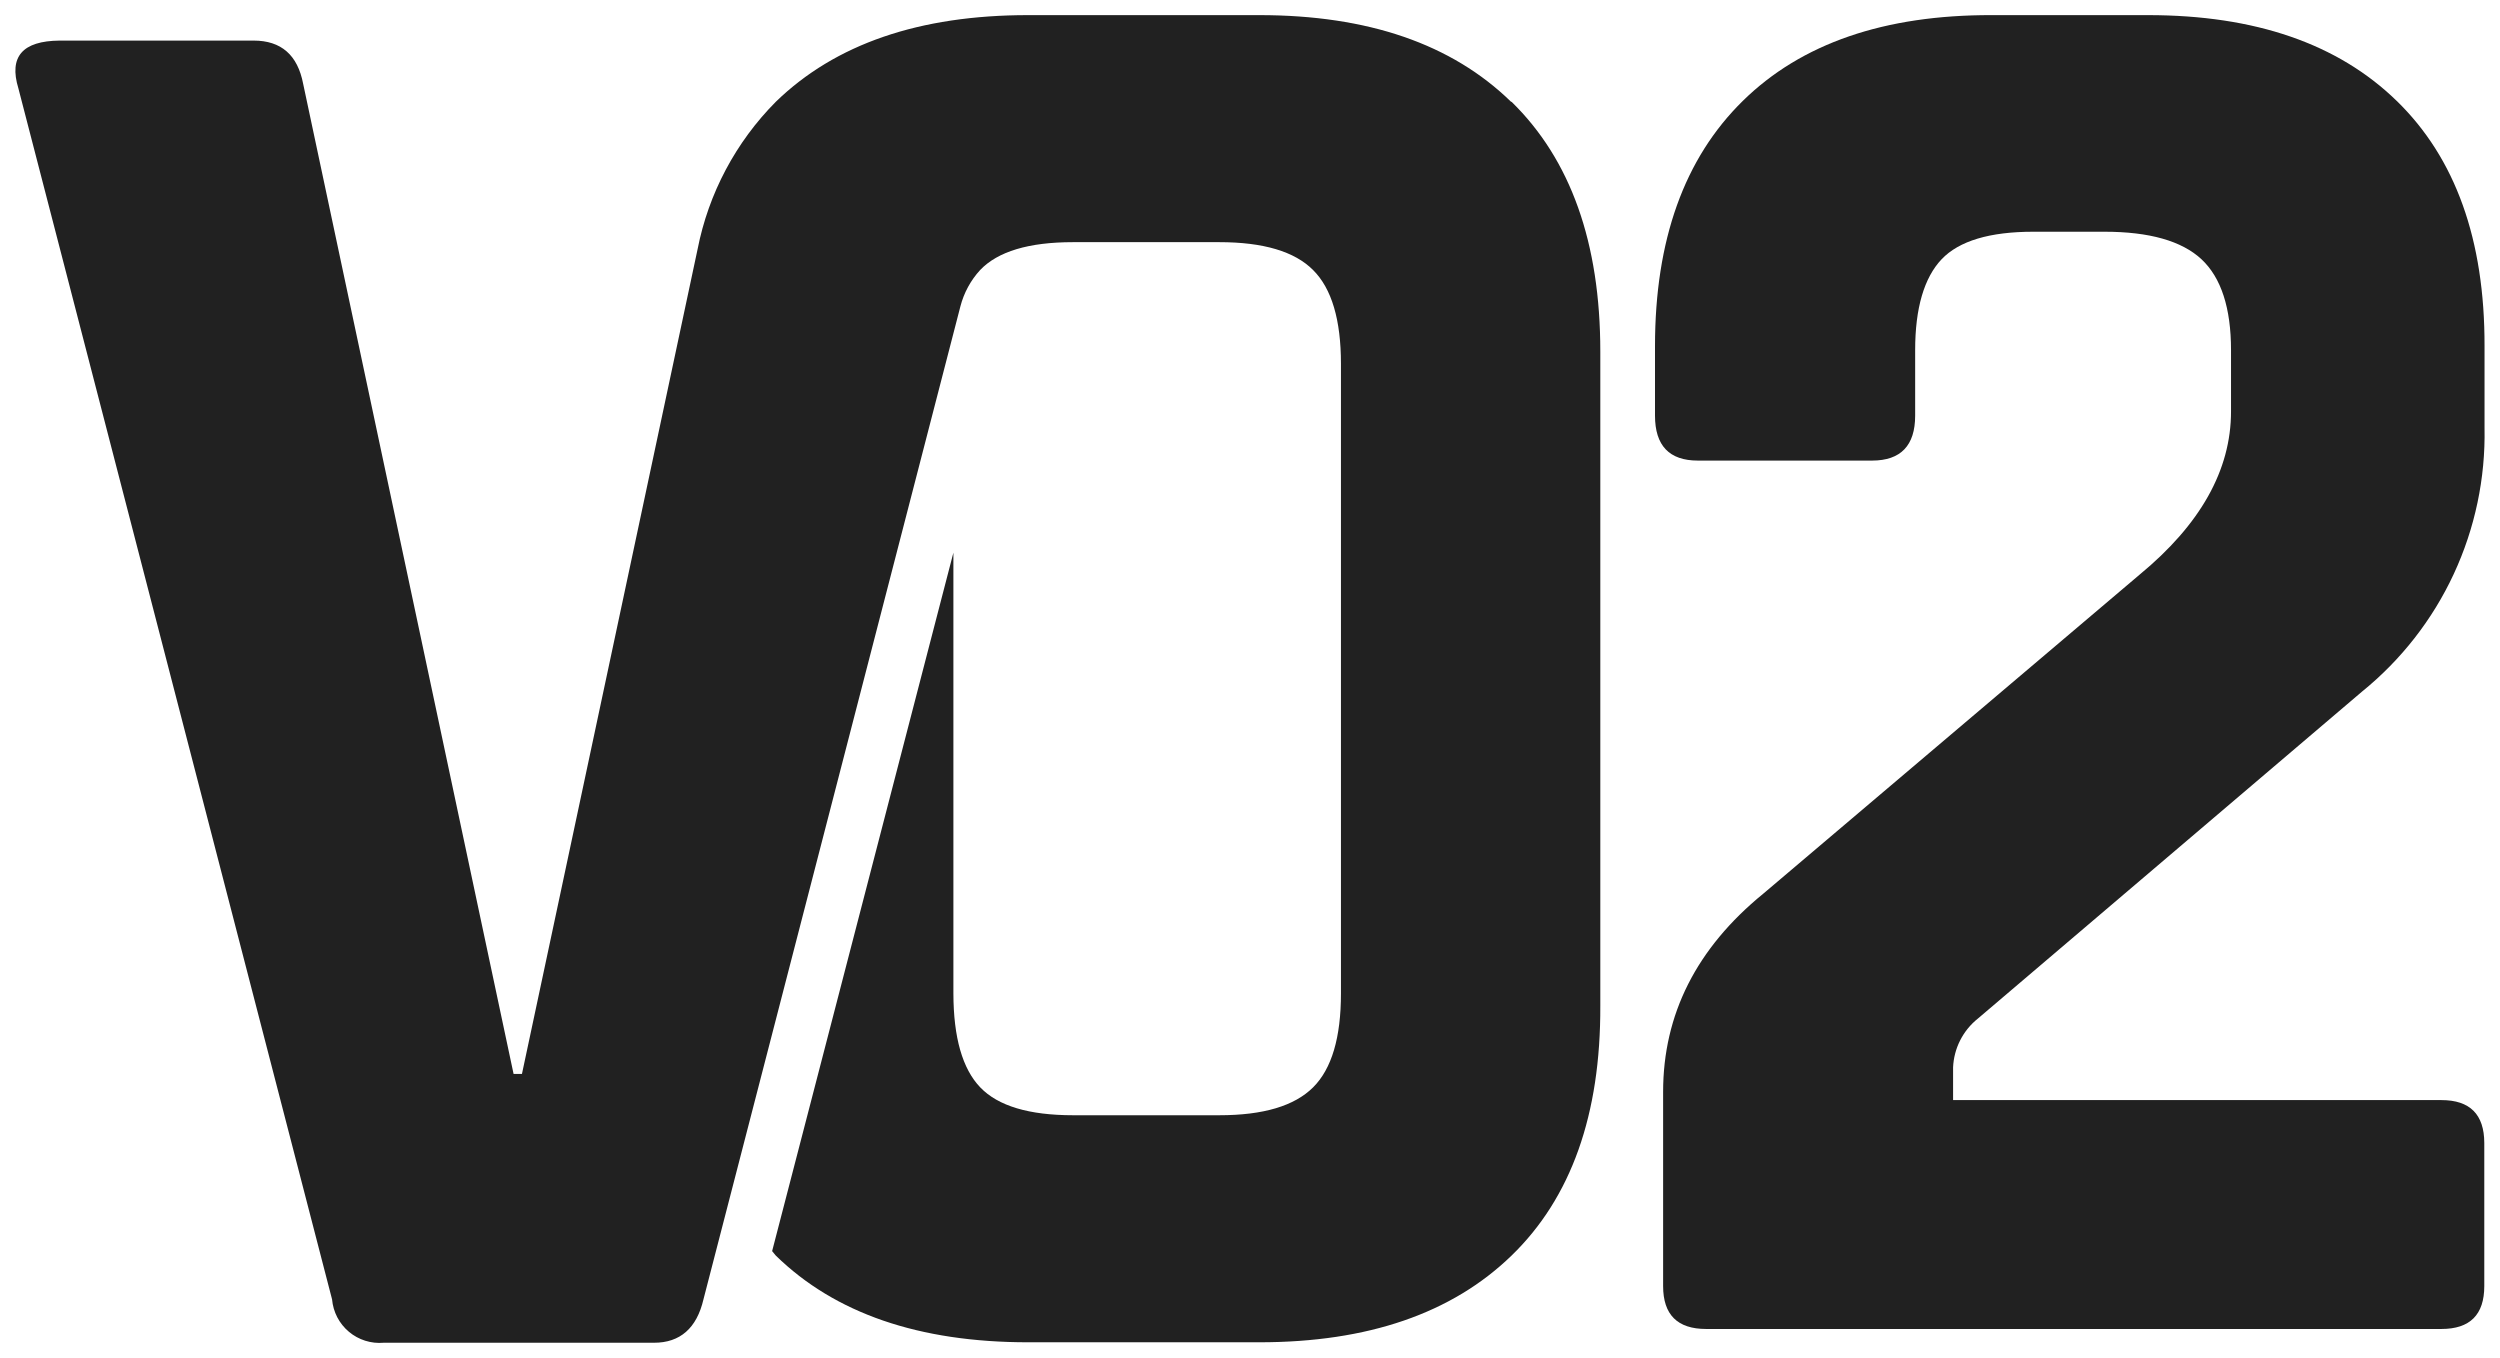 <svg width="81" height="44" viewBox="0 0 81 44" fill="none" xmlns="http://www.w3.org/2000/svg">
<path d="M53.885 41.669V35.379C53.885 32.863 54.966 30.722 57.129 28.956L69.313 18.627C71.295 16.995 72.285 15.23 72.285 13.333V11.345C72.285 9.978 71.966 8.996 71.327 8.399C70.688 7.805 69.636 7.508 68.184 7.508H65.881C64.469 7.508 63.474 7.805 62.909 8.399C62.344 8.994 62.051 9.978 62.051 11.345V13.467C62.051 14.435 61.586 14.921 60.658 14.923H55.011C54.085 14.923 53.622 14.438 53.622 13.467V11.212C53.622 7.779 54.57 5.131 56.467 3.269C58.364 1.406 61.056 0.48 64.543 0.49H69.596C73.063 0.49 75.749 1.416 77.653 3.269C79.558 5.121 80.506 7.769 80.499 11.212V13.864C80.531 15.497 80.19 17.116 79.502 18.597C78.814 20.078 77.796 21.382 76.528 22.409L64.083 33.002C63.844 33.193 63.648 33.433 63.51 33.706C63.371 33.979 63.293 34.278 63.28 34.584V35.643H79.102C80.026 35.643 80.489 36.106 80.491 37.033V41.669C80.491 42.598 80.027 43.059 79.102 43.059H55.279C54.35 43.059 53.885 42.598 53.885 41.669" fill="#212121"/>
<path d="M48.959 3.298C47.04 1.426 44.321 0.49 40.802 0.49H33.309C29.787 0.49 27.063 1.426 25.136 3.298C23.839 4.605 22.957 6.266 22.602 8.073V8.073L16.911 34.796H16.64L9.823 2.719C9.645 1.783 9.11 1.315 8.218 1.315H1.933C0.729 1.326 0.283 1.835 0.595 2.86L10.759 42.1C10.777 42.302 10.834 42.499 10.927 42.679C11.021 42.859 11.149 43.019 11.304 43.149C11.459 43.28 11.639 43.378 11.832 43.439C12.025 43.5 12.229 43.523 12.431 43.505H21.191C22.034 43.505 22.573 43.036 22.792 42.1L31.117 9.926C31.23 9.488 31.45 9.083 31.756 8.749C32.331 8.147 33.334 7.846 34.765 7.846H39.505C40.932 7.846 41.945 8.147 42.544 8.749C43.149 9.351 43.447 10.365 43.447 11.791V32.188C43.447 33.615 43.149 34.629 42.544 35.231C41.938 35.833 40.932 36.134 39.505 36.134H34.769C33.34 36.134 32.337 35.833 31.76 35.231C31.183 34.629 30.893 33.615 30.89 32.188V17.907L25.017 40.536C25.062 40.581 25.091 40.636 25.136 40.681C27.053 42.553 29.777 43.49 33.309 43.49H40.802C44.318 43.49 47.043 42.553 48.974 40.681C50.906 38.809 51.864 36.111 51.85 32.589V11.39C51.85 7.868 50.891 5.171 48.974 3.298" fill="#212121"/>
</svg>
